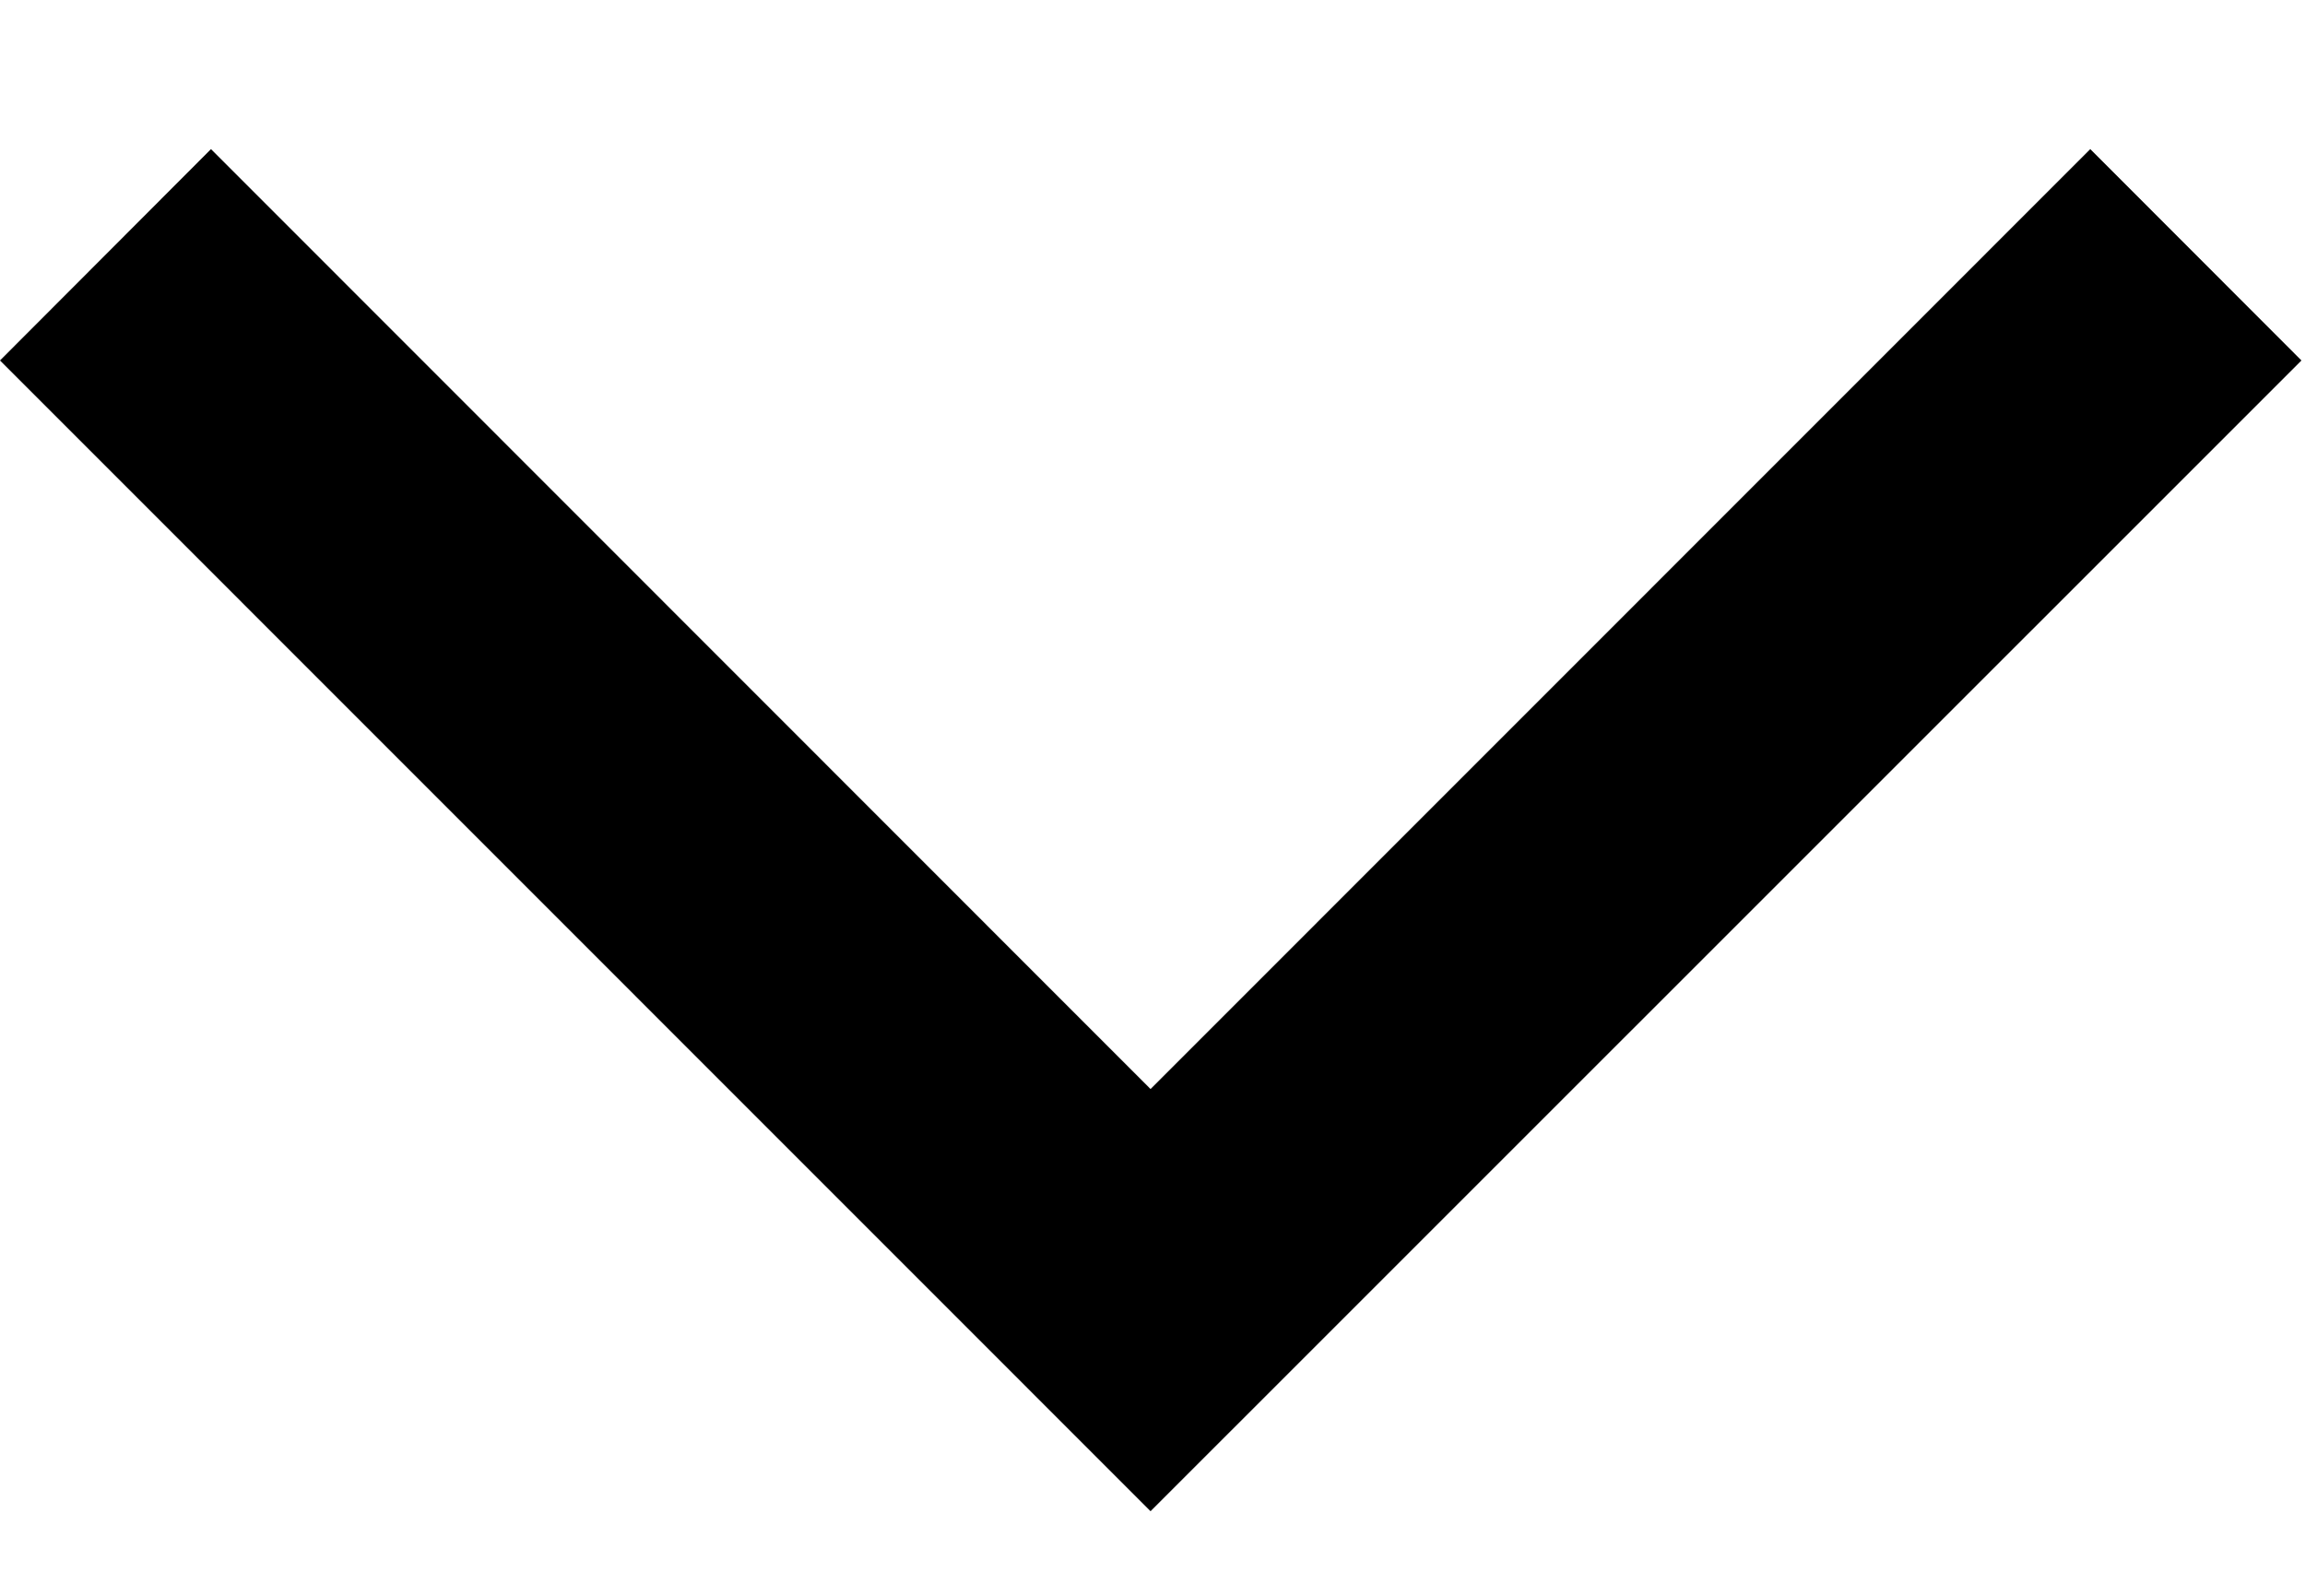 <?xml version="1.0" encoding="UTF-8"?>
<svg width="13px" height="9px" viewBox="0 0 13 9" version="1.1" xmlns="http://www.w3.org/2000/svg" xmlns:xlink="http://www.w3.org/1999/xlink">
    <!-- Generator: Sketch 58 (84663) - https://sketch.com -->
    <title>atom/downcarrot/black/9.26px</title>
    <desc>Created with Sketch.</desc>
    <g id="Ideation_form-components" stroke="none" stroke-width="1" fill="none" fill-rule="evenodd">
        <g id="Form-Fields" transform="translate(-751, -1558)" fill="#000000">
            <g id="Group" transform="translate(418, 1538)">
                <g id="atom/downcarrot/black/9.26px" transform="translate(333, 20)">
                    <g id="Group">
                        <g fill-rule="nonzero" id="Path">
                            <polygon points="11.789 0.841 6.489 6.142 1.19 0.841 0 2.033 6.489 8.523 12.98 2.033"></polygon>
                        </g>
                    </g>
                </g>
            </g>
        </g>
    </g>
</svg>
